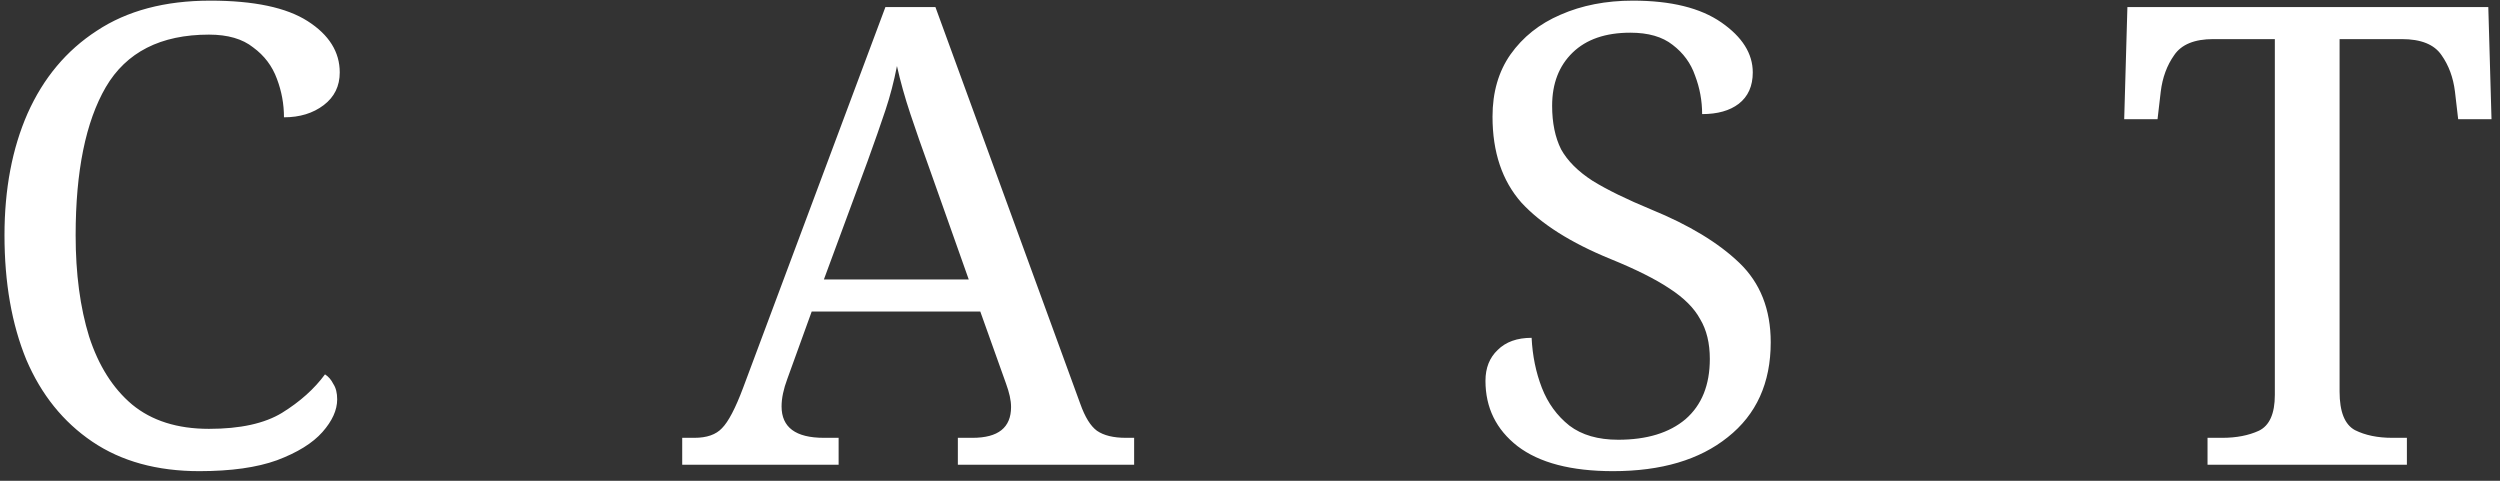 <svg width="156" height="30" viewBox="0 0 156 30" fill="none" xmlns="http://www.w3.org/2000/svg">
<rect x="0" y="0" width="156" height="30" fill="#333333" stroke="none"/>
<path d="M12.44 29.4C9.8 29.4 7.573 28.787 5.76 27.56C3.947 26.333 2.573 24.627 1.64 22.44C0.733 20.227 0.28 17.64 0.28 14.68C0.28 11.8 0.76 9.267 1.72 7.08C2.707 4.867 4.147 3.147 6.04 1.92C7.933 0.667 10.293 0.04 13.12 0.04C15.84 0.04 17.867 0.467 19.2 1.32C20.533 2.173 21.2 3.24 21.2 4.52C21.2 5.373 20.867 6.053 20.2 6.56C19.533 7.067 18.707 7.32 17.72 7.32C17.72 6.493 17.573 5.693 17.28 4.92C16.987 4.12 16.493 3.467 15.8 2.96C15.133 2.427 14.213 2.16 13.04 2.16C10.027 2.16 7.88 3.253 6.6 5.44C5.347 7.6 4.72 10.68 4.72 14.68C4.72 17.08 5 19.187 5.56 21C6.147 22.813 7.04 24.227 8.24 25.24C9.467 26.253 11.067 26.76 13.04 26.76C14.987 26.76 16.507 26.427 17.6 25.76C18.72 25.067 19.613 24.267 20.28 23.36C20.493 23.493 20.667 23.693 20.8 23.96C20.96 24.2 21.04 24.52 21.04 24.92C21.04 25.587 20.733 26.267 20.12 26.96C19.507 27.653 18.56 28.24 17.28 28.72C16.027 29.173 14.413 29.4 12.44 29.4ZM42.57 29V27.32H43.33C44.104 27.32 44.677 27.12 45.05 26.72C45.45 26.32 45.89 25.48 46.37 24.2L55.25 0.44H58.37L67.41 25.2C67.704 26.027 68.05 26.587 68.45 26.88C68.877 27.173 69.477 27.32 70.25 27.32H70.77V29H59.77V27.32H60.69C62.29 27.32 63.09 26.68 63.09 25.4C63.09 25.187 63.064 24.96 63.01 24.72C62.957 24.48 62.877 24.213 62.77 23.92L61.17 19.44H50.65L49.13 23.64C48.89 24.28 48.77 24.853 48.77 25.36C48.77 26.667 49.65 27.32 51.41 27.32H52.33V29H42.57ZM51.41 17.44H60.45L57.97 10.44C57.544 9.267 57.157 8.16 56.81 7.12C56.464 6.08 56.184 5.08 55.97 4.12C55.784 5.08 55.544 6 55.25 6.88C54.957 7.76 54.584 8.827 54.13 10.08L51.41 17.44ZM100.653 29.4C98.04 29.4 96.053 28.88 94.693 27.84C93.36 26.8 92.693 25.44 92.693 23.76C92.693 22.96 92.947 22.32 93.453 21.84C93.96 21.333 94.667 21.08 95.573 21.08C95.627 22.2 95.84 23.24 96.213 24.2C96.587 25.16 97.16 25.947 97.933 26.56C98.707 27.147 99.72 27.44 100.973 27.44C102.76 27.44 104.16 27.013 105.173 26.16C106.187 25.28 106.693 24.027 106.693 22.4C106.693 21.413 106.493 20.587 106.093 19.92C105.72 19.227 105.08 18.587 104.173 18C103.293 17.413 102.067 16.8 100.493 16.16C98.013 15.147 96.16 13.973 94.933 12.64C93.733 11.28 93.133 9.493 93.133 7.28C93.133 5.76 93.507 4.467 94.253 3.4C95.027 2.307 96.067 1.48 97.373 0.92C98.707 0.333 100.213 0.04 101.893 0.04C104.267 0.04 106.107 0.493 107.413 1.4C108.72 2.307 109.373 3.347 109.373 4.52C109.373 5.373 109.08 6.027 108.493 6.48C107.933 6.907 107.173 7.12 106.213 7.12C106.213 6.293 106.067 5.493 105.773 4.72C105.507 3.947 105.04 3.307 104.373 2.8C103.733 2.293 102.853 2.04 101.733 2.04C100.187 2.04 98.987 2.453 98.133 3.28C97.28 4.107 96.853 5.213 96.853 6.6C96.853 7.667 97.04 8.573 97.413 9.32C97.813 10.04 98.467 10.693 99.373 11.28C100.28 11.84 101.507 12.44 103.053 13.08C105.4 14.04 107.227 15.147 108.533 16.4C109.84 17.653 110.493 19.307 110.493 21.36C110.493 23.893 109.6 25.867 107.813 27.28C106.053 28.693 103.667 29.4 100.653 29.4ZM137.75 29V27.32H138.67C139.55 27.32 140.31 27.173 140.95 26.88C141.617 26.56 141.95 25.813 141.95 24.64V2.44H138.11C136.937 2.44 136.123 2.773 135.67 3.44C135.217 4.08 134.937 4.84 134.83 5.72L134.63 7.44H132.55L132.75 0.44H155.27L155.47 7.44H153.39L153.19 5.72C153.083 4.84 152.803 4.08 152.35 3.44C151.897 2.773 151.07 2.44 149.87 2.44H145.99V24.44C145.99 25.693 146.31 26.493 146.95 26.84C147.59 27.16 148.363 27.32 149.27 27.32H150.19V29H137.75Z" fill="white"/>
</svg>
